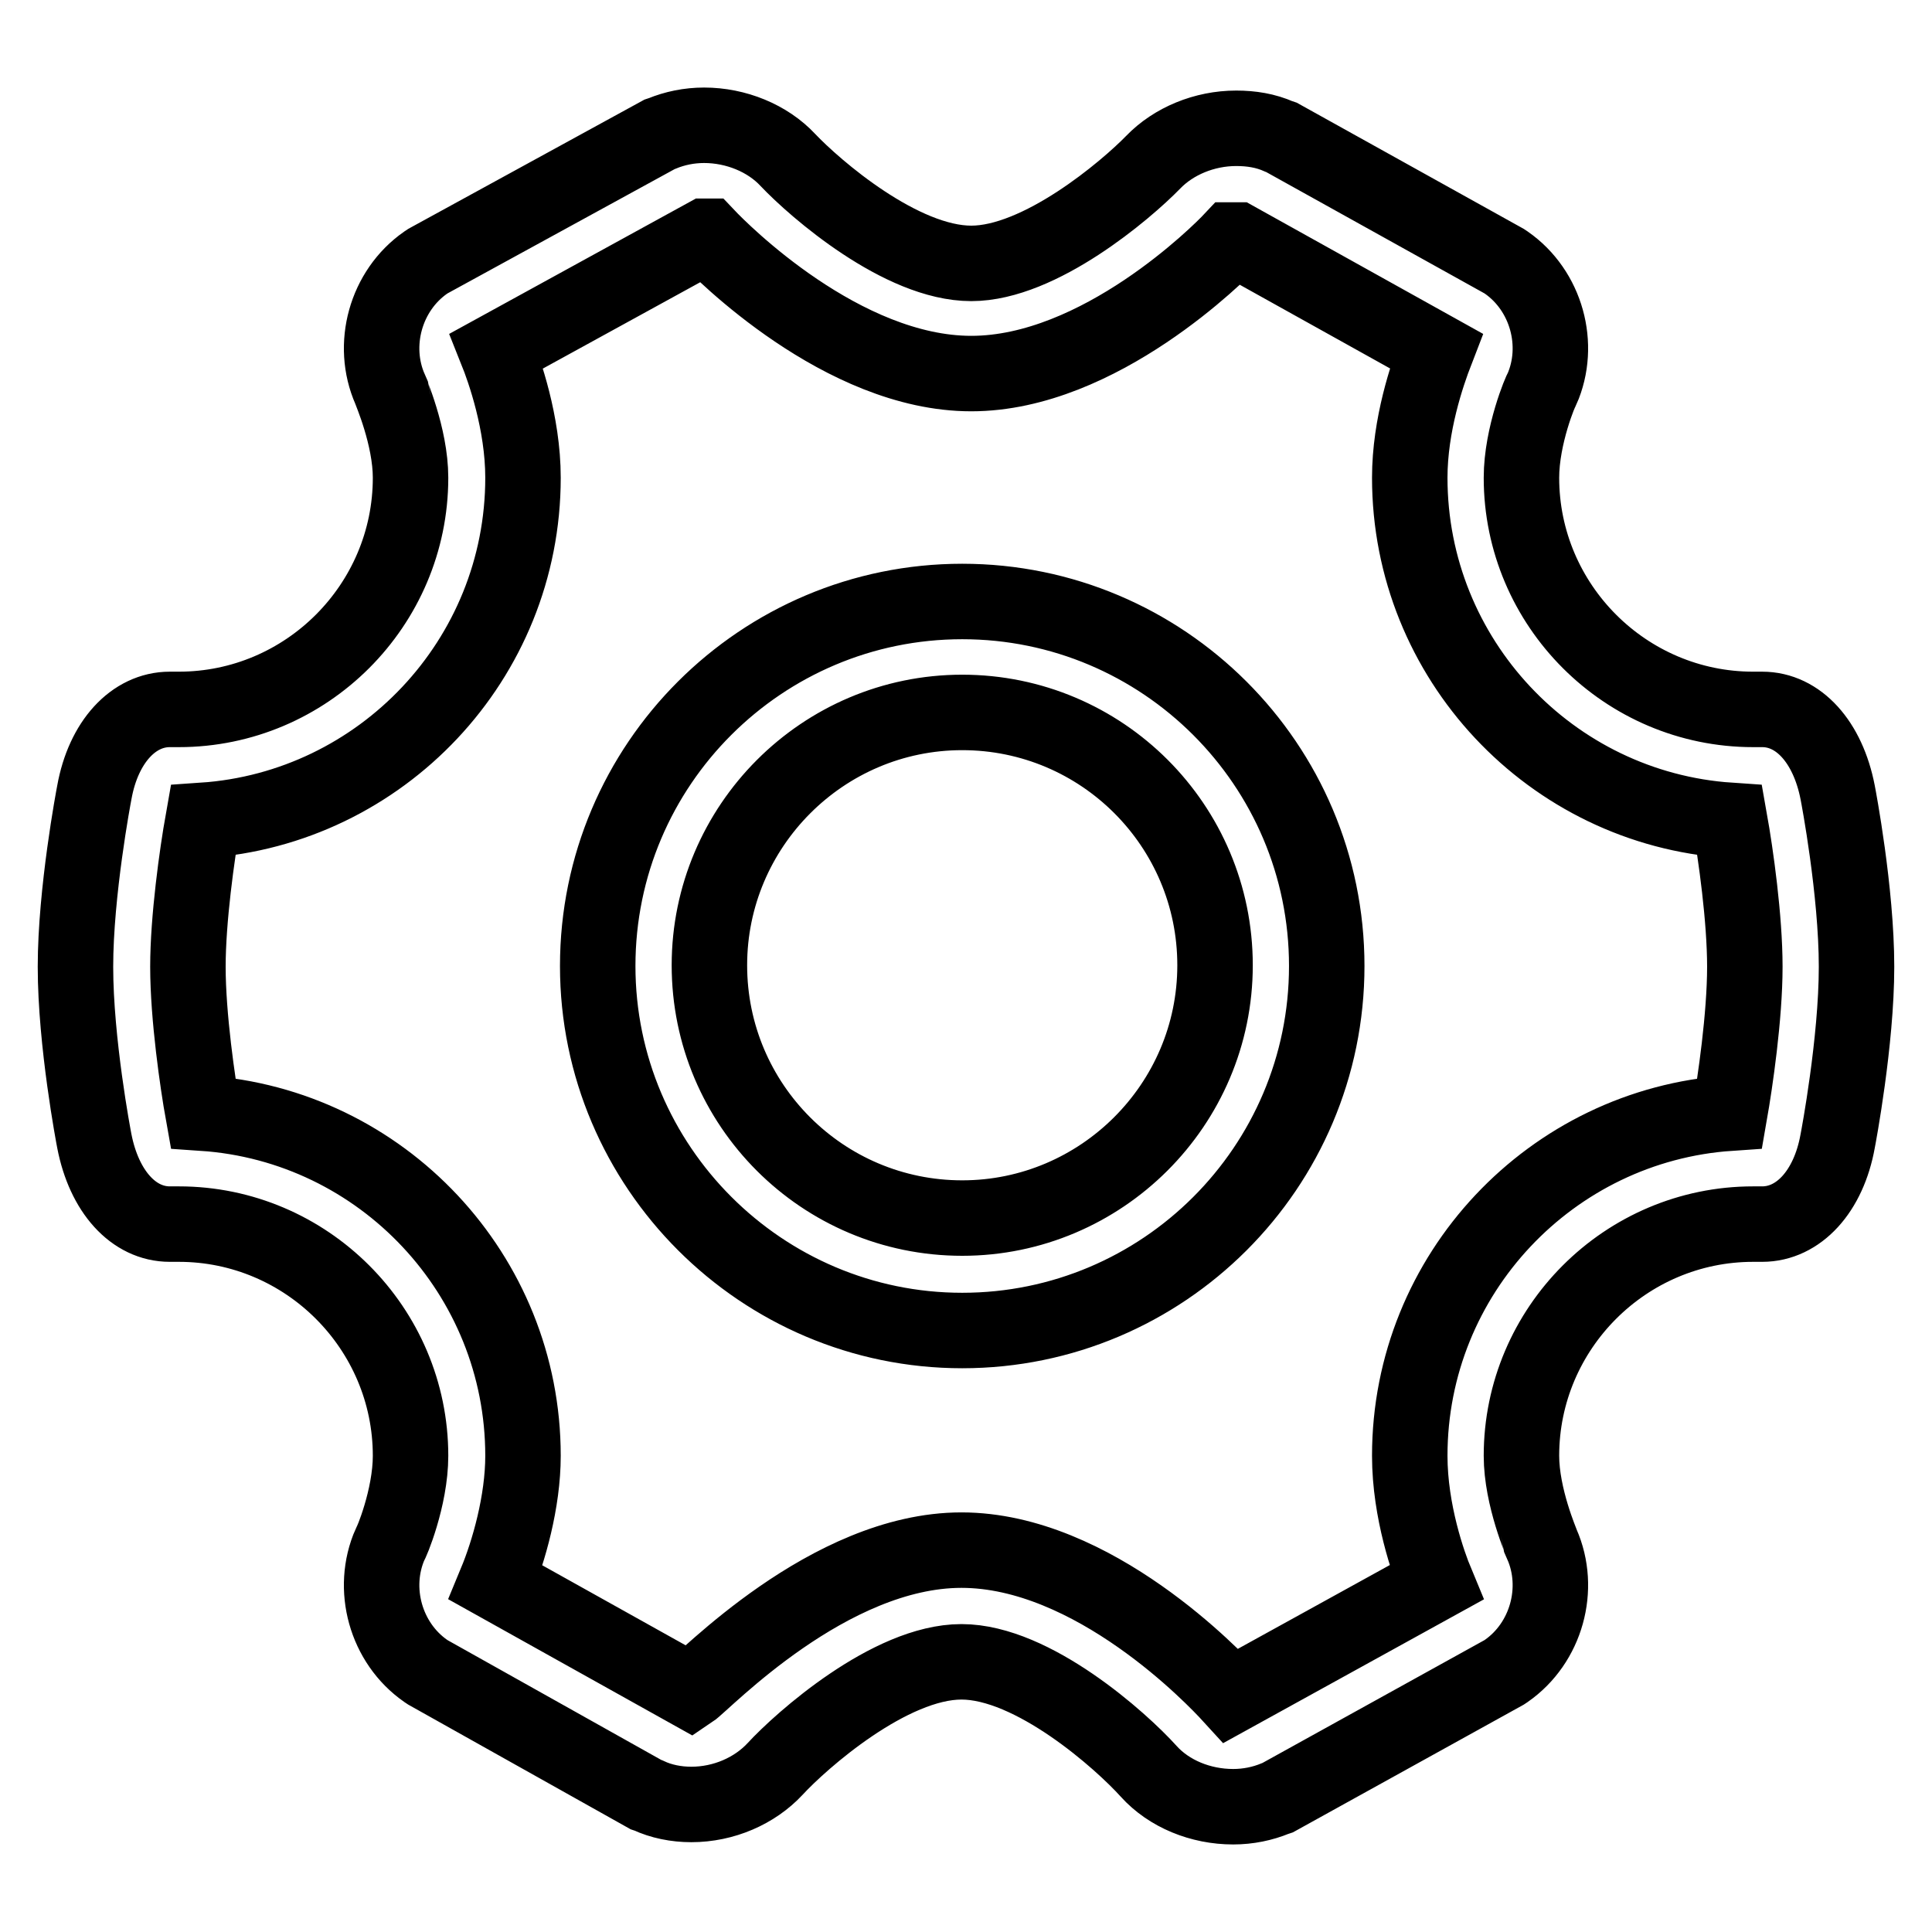 <?xml version="1.0" encoding="utf-8"?>
<!-- Svg Vector Icons : http://www.onlinewebfonts.com/icon -->
<!DOCTYPE svg PUBLIC "-//W3C//DTD SVG 1.1//EN" "http://www.w3.org/Graphics/SVG/1.1/DTD/svg11.dtd">
<svg version="1.1" xmlns="http://www.w3.org/2000/svg" xmlns:xlink="http://www.w3.org/1999/xlink" x="0px" y="0px" viewBox="0 0 256 256" enable-background="new 0 0 256 256" xml:space="preserve">
<g> <path stroke-width="10" fill-opacity="0" stroke="#000000"  d="M243.5,105c-1.3-6.7-5.2-11-10-11c-0.1,0-0.1,0-0.2,0h-1c-16.9,0-30.7-13.8-30.7-30.7 c0-5.6,2.6-11.7,2.7-11.7c2.6-5.9,0.6-13.1-4.7-16.8l-0.3-0.2l-29.5-16.4l-0.3-0.1c-1.8-0.8-3.7-1.1-5.7-1.1c-4.2,0-8.3,1.7-11,4.5 c-3.6,3.7-15,13.4-24.1,13.4c-9.3,0-20.7-9.9-24.3-13.7c-2.7-2.9-6.9-4.6-11.1-4.6c-2,0-3.9,0.4-5.6,1.1l-0.3,0.1L56.7,34.6 l-0.3,0.2c-5.3,3.7-7.3,10.9-4.7,16.8c0,0.1,2.7,6.2,2.7,11.7C54.4,80.2,40.6,94,23.7,94h-1c-0.1,0-0.1,0-0.2,0 c-4.8,0-8.8,4.3-10,11c-0.1,0.5-2.5,13.2-2.5,23.1c0,10,2.4,22.6,2.5,23.1c1.3,6.7,5.2,11,10,11c0.1,0,0.1,0,0.2,0h1 c16.9,0,30.7,13.8,30.7,30.7c0,5.6-2.6,11.7-2.7,11.7c-2.6,5.9-0.6,13.1,4.7,16.8l0.3,0.2l28.9,16.2l0.3,0.1 c1.7,0.8,3.7,1.2,5.7,1.2c4.3,0,8.4-1.8,11.1-4.7c3.4-3.7,15.2-14.2,24.7-14.2c9.5,0,21.2,10.5,24.8,14.5c2.7,3,6.9,4.7,11.2,4.7 c2,0,3.9-0.4,5.6-1.1l0.3-0.1l30-16.6l0.3-0.2c5.3-3.7,7.3-10.9,4.7-16.8c0-0.1-2.7-6.2-2.7-11.7c0-16.9,13.8-30.7,30.7-30.7h1 c0.1,0,0.1,0,0.2,0c4.8,0,8.8-4.3,10-11c0.1-0.5,2.5-13.2,2.5-23.1C246,118.1,243.6,105.5,243.5,105z M229.2,147.5 c-23.6,1.6-42.4,21.3-42.4,45.4c0,7.4,2.5,14.4,3.5,16.8l-27.2,15c-2.1-2.3-18.2-19.3-35.7-19.3c-17.6,0-34.1,17.5-35.9,18.7 l-25.8-14.4c1.7-4.1,3.6-10.7,3.6-16.8c0-24-18.7-43.8-42.4-45.4c-0.7-3.9-2-12.8-2-19.4c0-6.3,1.2-14.9,2-19.4 c23.6-1.6,42.4-21.3,42.4-45.4c0-7.3-2.5-14.3-3.5-16.8l27.7-15.2l0.2,0c1.8,1.9,17.9,18.2,35,18.2c17,0,33-16.1,34.5-17.7l0.7,0 l26.4,14.7c-1.2,3.1-3.5,9.8-3.5,16.8c0,24,18.7,43.8,42.4,45.4c0.8,4.5,2,13,2,19.4C231.2,134.7,229.9,143.5,229.2,147.5z  M127.5,79.7c-26.6,0-48.3,21.6-48.3,48.3c0,26.6,21.7,48.3,48.3,48.3c26.6,0,48.3-21.6,48.3-48.3 C175.8,101.3,154.1,79.7,127.5,79.7z M127.5,161.4c-18.5,0-33.5-15-33.5-33.5c0-18.4,15-33.5,33.5-33.5s33.5,15,33.5,33.5 C161,146.4,145.9,161.4,127.5,161.4z"/></g>
</svg>